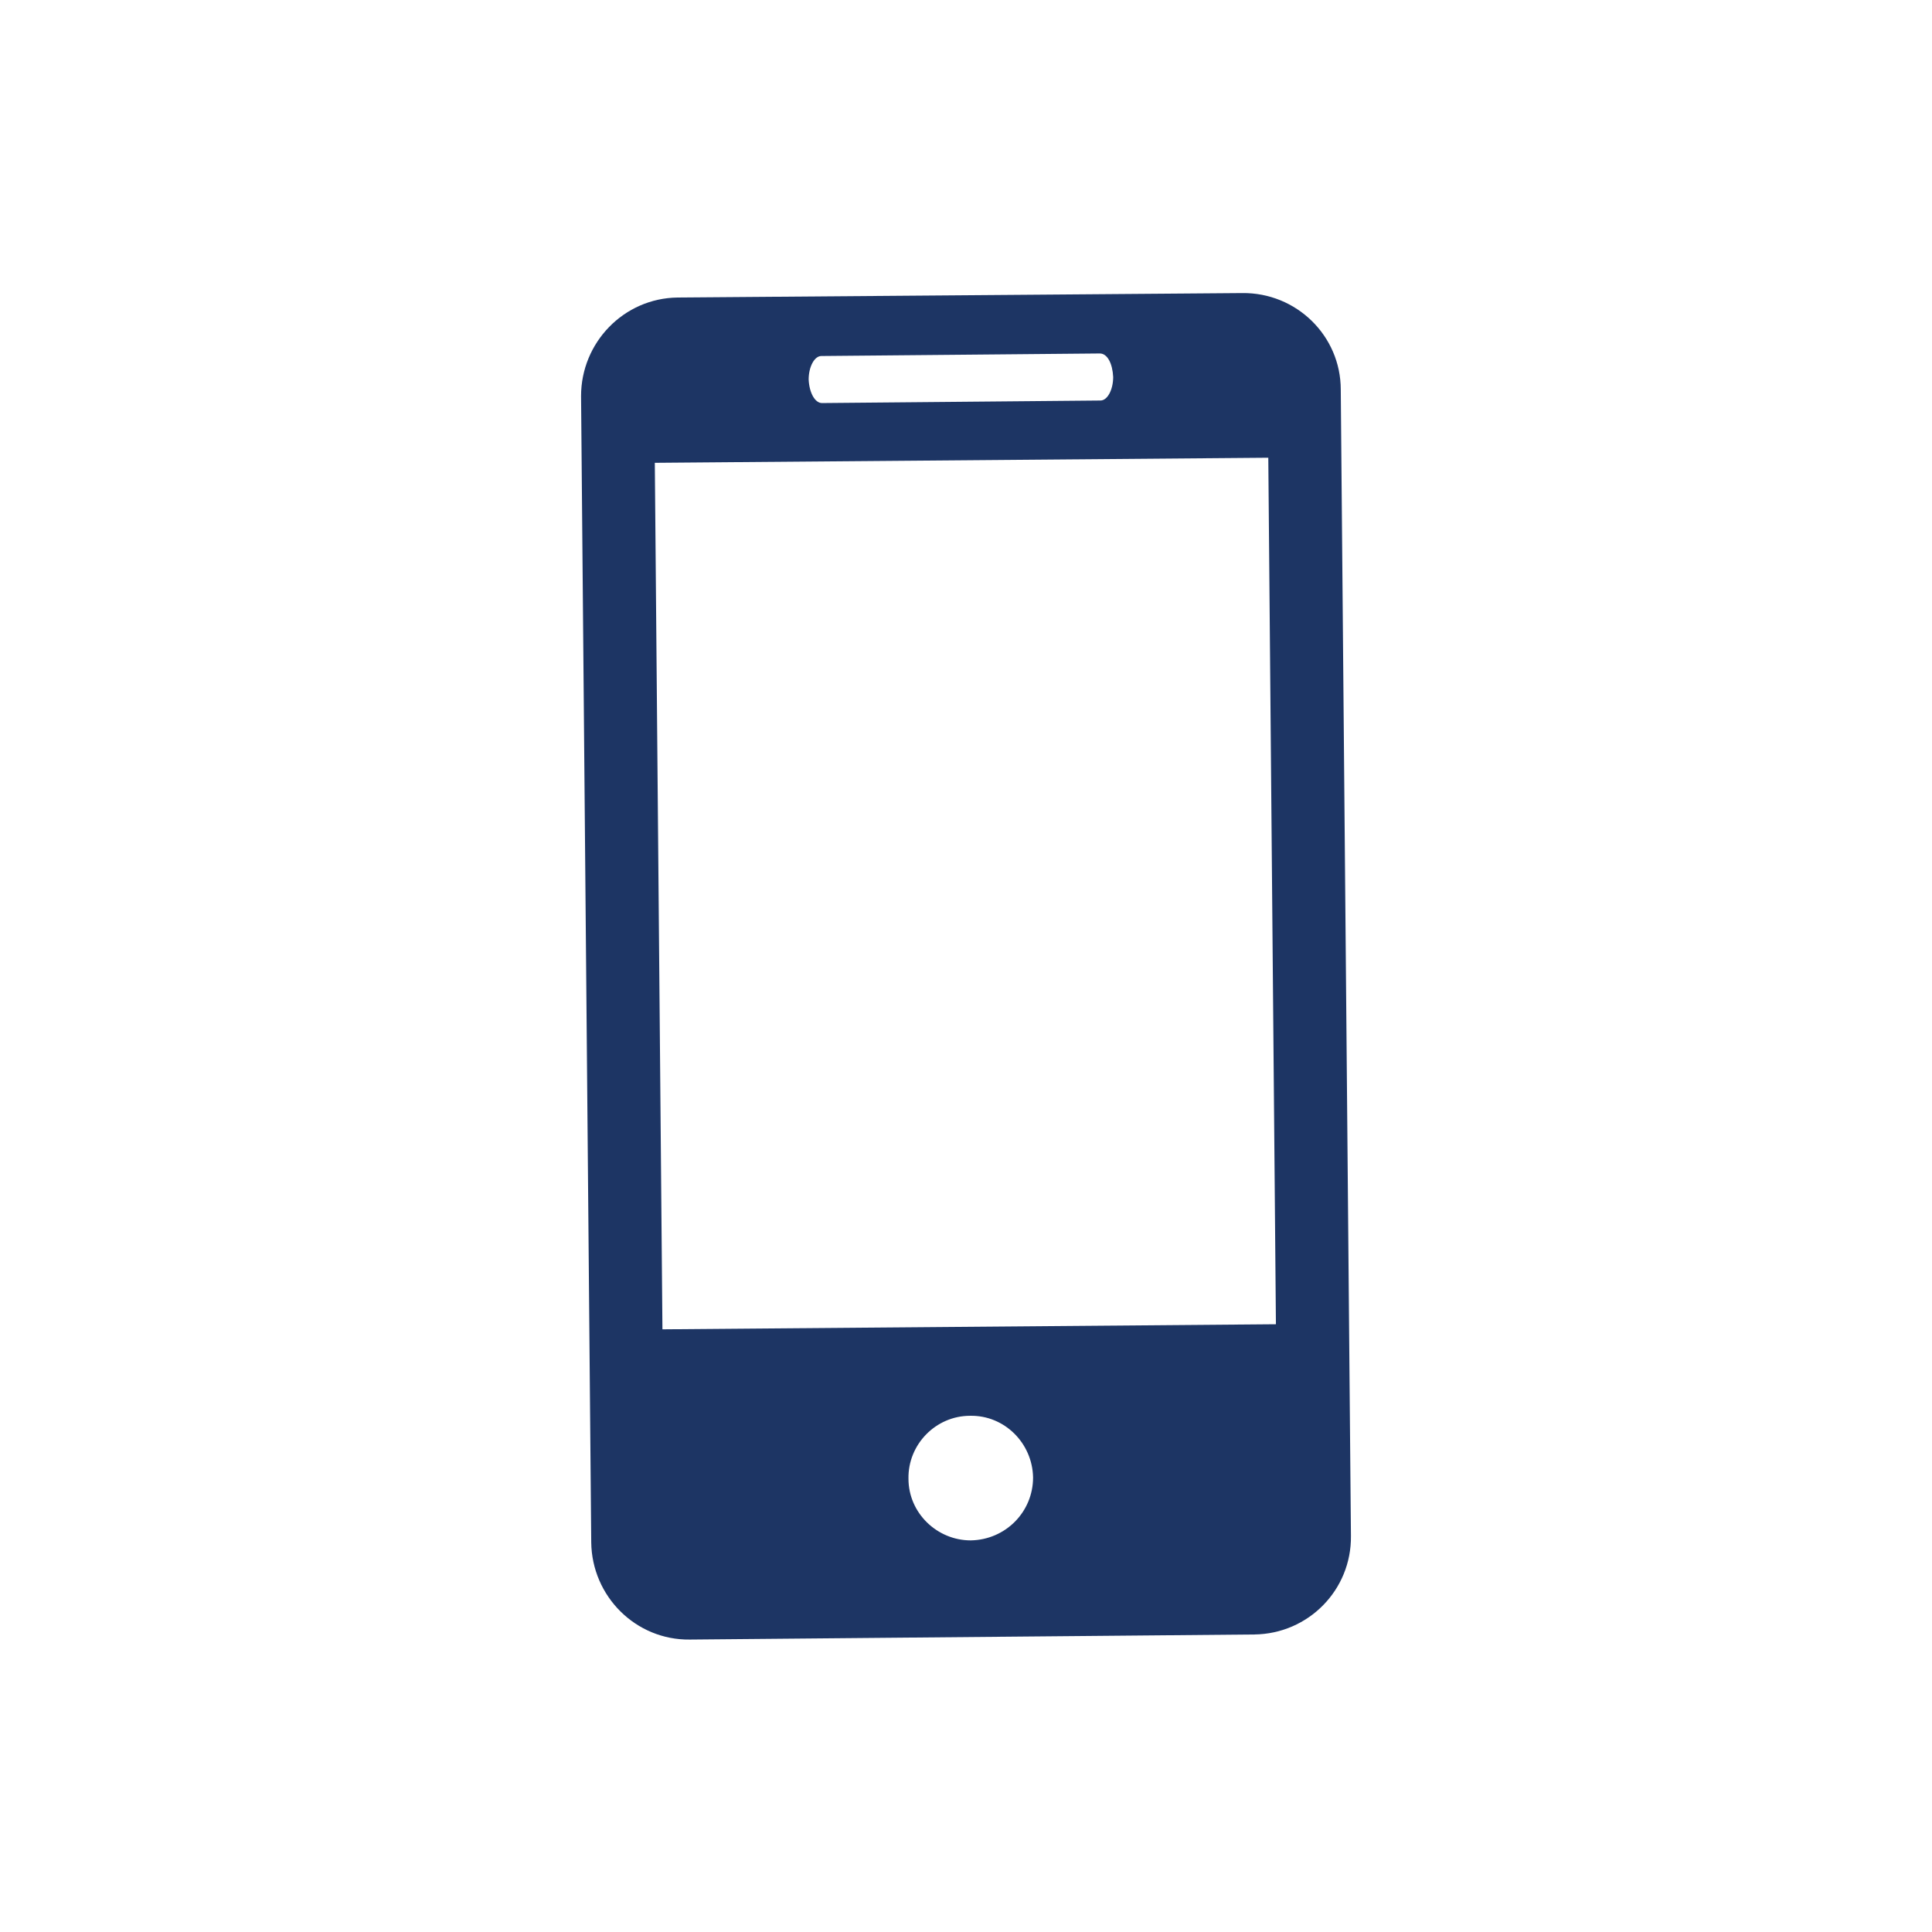 <?xml version="1.0" encoding="UTF-8"?>
<!DOCTYPE svg PUBLIC "-//W3C//DTD SVG 1.1//EN" "http://www.w3.org/Graphics/SVG/1.1/DTD/svg11.dtd">
<!-- Creator: CorelDRAW 2021.5 -->
<svg xmlns="http://www.w3.org/2000/svg" xml:space="preserve" width="203px" height="203px" version="1.1" style="shape-rendering:geometricPrecision; text-rendering:geometricPrecision; image-rendering:optimizeQuality; fill-rule:evenodd; clip-rule:evenodd"
viewBox="0 0 30.39 30.39"
 xmlns:xlink="http://www.w3.org/1999/xlink"
 xmlns:xodm="http://www.corel.com/coreldraw/odm/2003">
 <defs>
  <style type="text/css">
   <![CDATA[
    .fil1 {fill:none}
    .fil0 {fill:#1D3564;fill-rule:nonzero}
   ]]>
  </style>
 </defs>
 <g id="Warstwa_x0020_1">
  <path class="fil0" d="M19.54 4.61l-8.88 0.07c-0.85,0.01 -1.52,0.71 -1.52,1.55l0.16 18.03c0.01,0.85 0.7,1.54 1.55,1.53l8.88 -0.08c0.85,-0.01 1.53,-0.7 1.52,-1.55l-0.16 -18.03c0,-0.85 -0.7,-1.53 -1.55,-1.52zm-6.62 0.99l4.38 -0.04c0.12,0 0.2,0.16 0.21,0.37 0,0.2 -0.09,0.37 -0.2,0.37l-4.38 0.04c-0.11,0 -0.2,-0.16 -0.21,-0.37 0,-0.2 0.09,-0.37 0.2,-0.37zm2.35 18.63c-0.53,0 -0.98,-0.43 -0.98,-0.97 -0.01,-0.54 0.43,-0.99 0.97,-0.99 0.54,-0.01 0.98,0.43 0.99,0.97 0,0.54 -0.43,0.98 -0.98,0.99zm4.8 -3.4l-9.65 0.08 -0.12 -13.63 9.65 -0.08 0.12 13.63z"/>
  <rect class="fil1" width="30.39" height="30.39"/>
 </g>
</svg>

